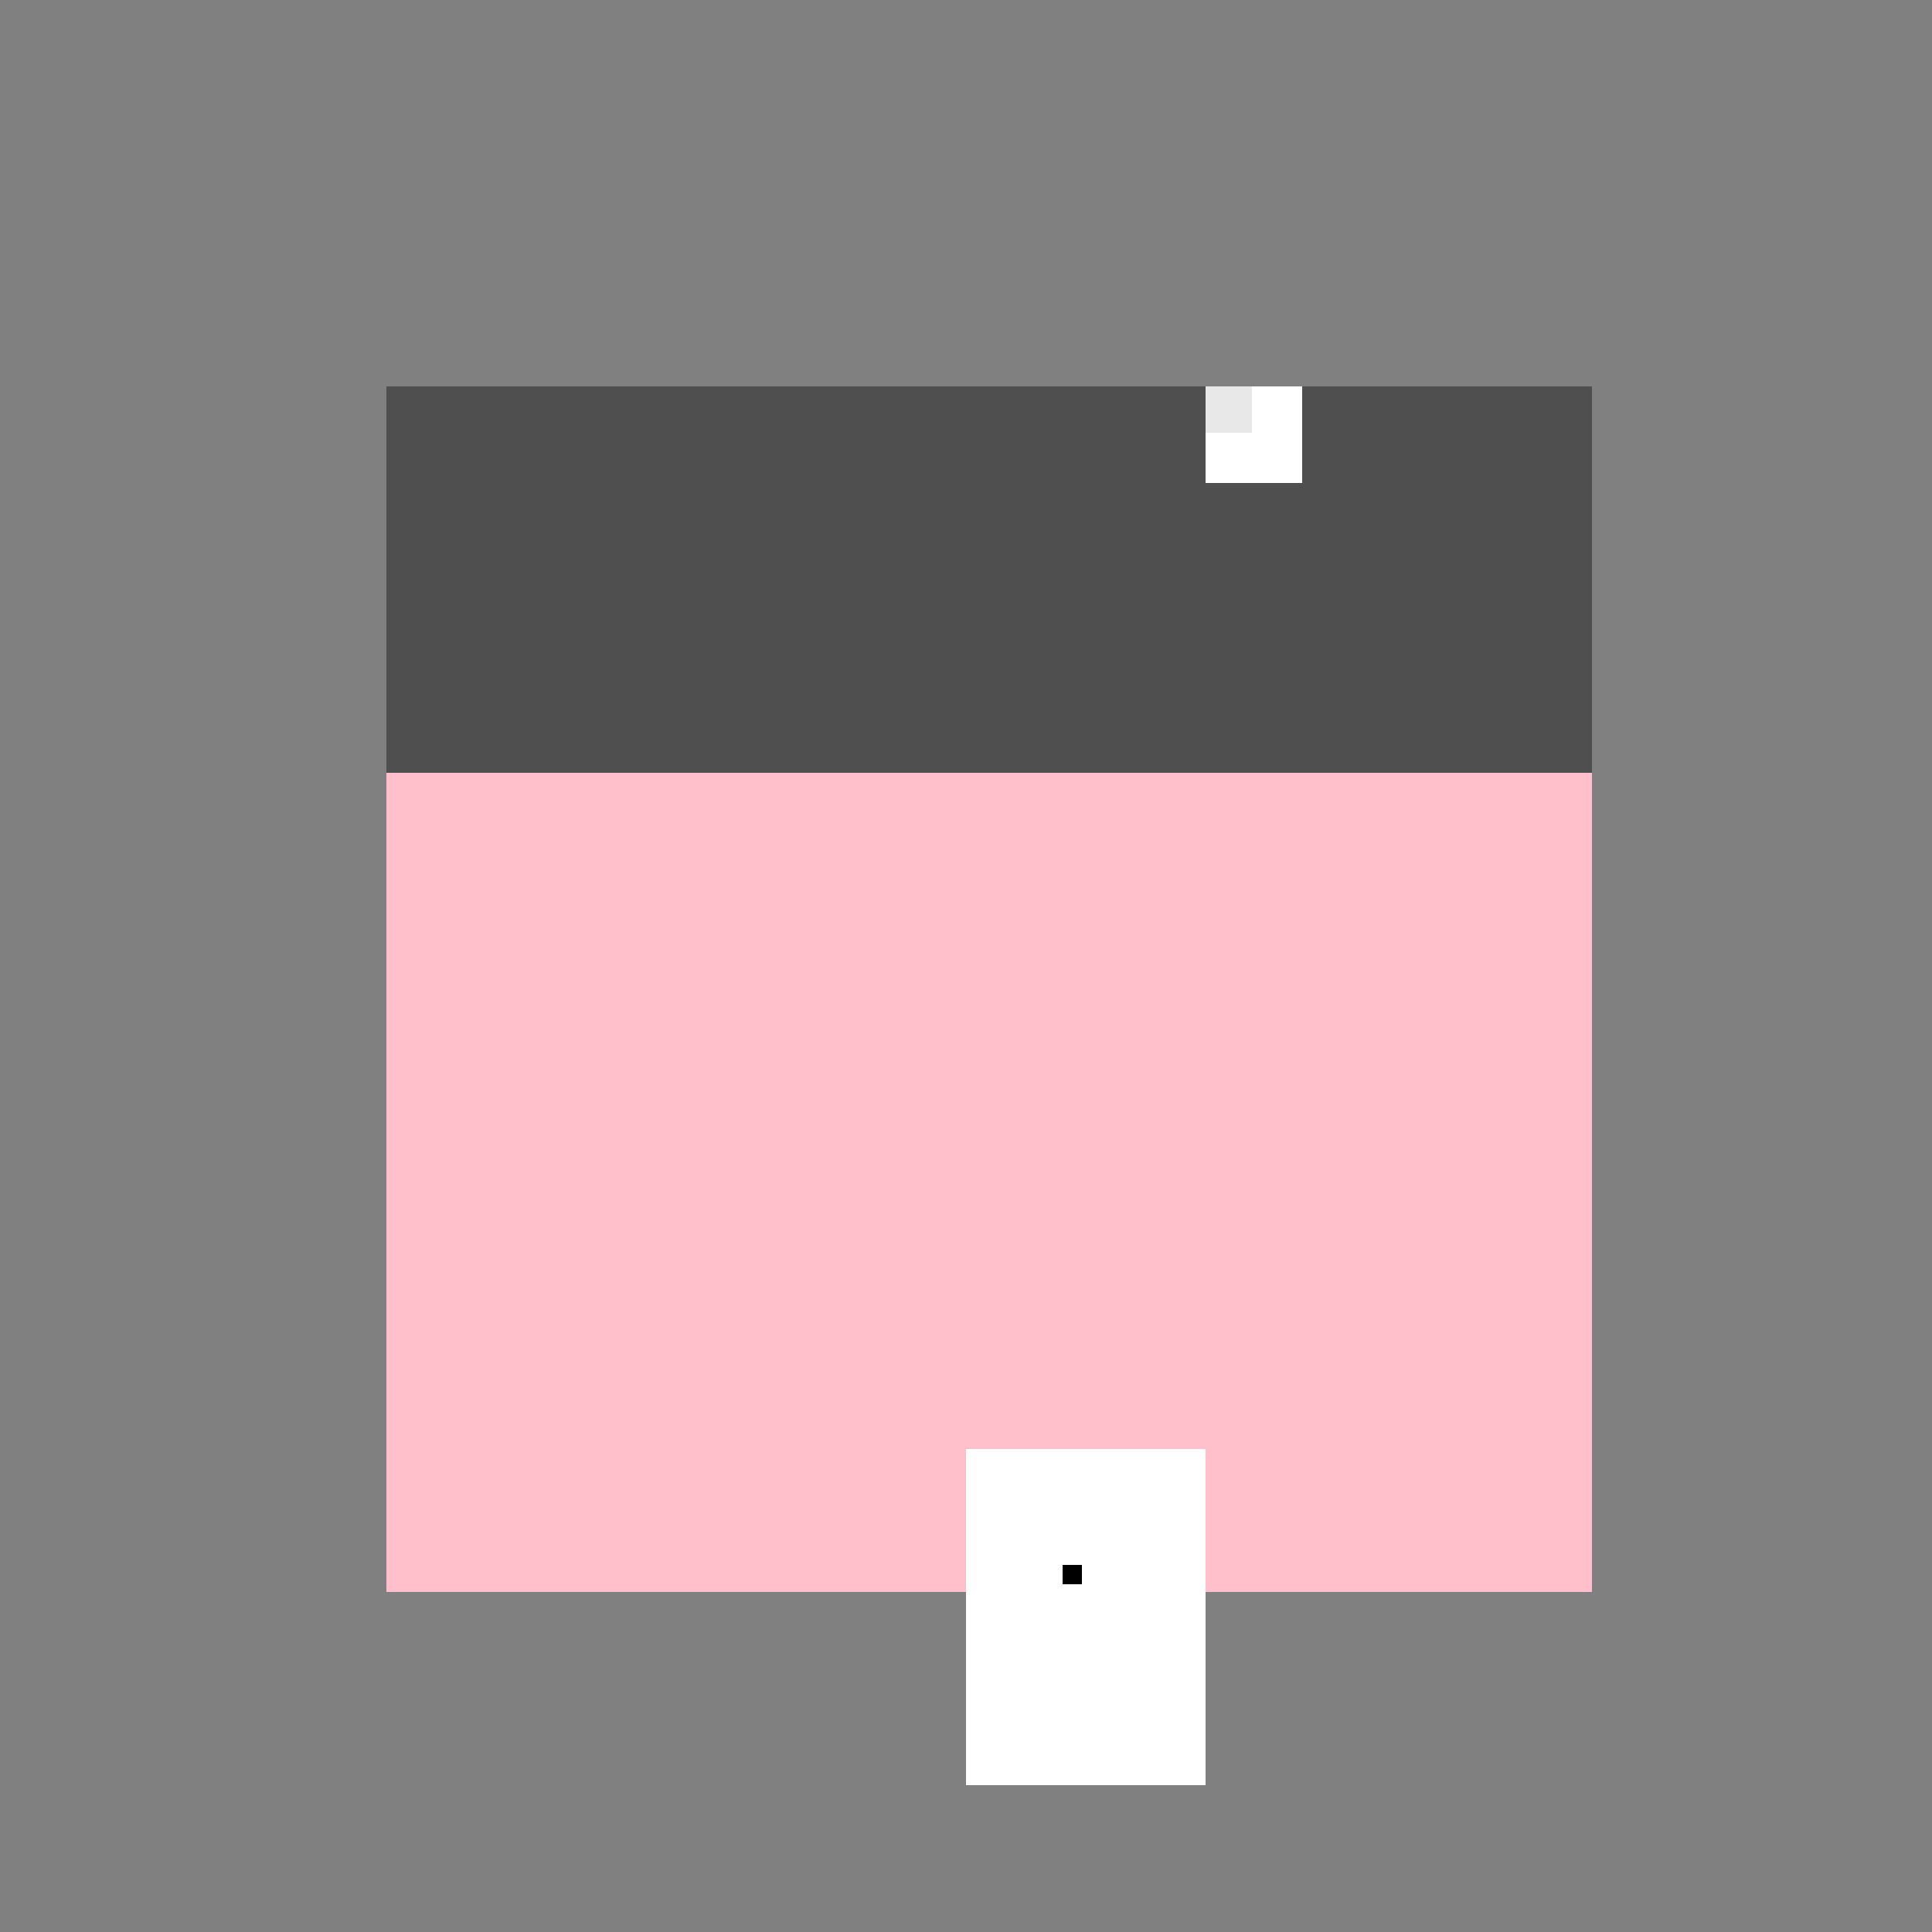 <!--

Generated by DrawGPT.
Free, open source, AI generated images in SVG, PNG, and HTML Canvas format.
https://drawgpt.ai

Created: 2023-09-26T00:58:35.499Z
Link: https://drawgpt.ai/prompt/9275/

-->
<svg xmlns="http://www.w3.org/2000/svg" xmlns:xlink="http://www.w3.org/1999/xlink" width="500" height="500"><rect width="100%" height="100%" fill="#808080" stroke="none"/><defs/><g><rect fill="#FFC0CB" stroke="none" x="100" y="100" width="312" height="312"/><rect fill="#FFFFFF" stroke="none" x="125" y="125" width="62" height="62"/><rect fill="#FFFFFF" stroke="none" x="250" y="375" width="62" height="87"/><rect fill="#4F4F4F" stroke="none" x="100" y="100" width="312" height="100"/><rect fill="#FFFFFF" stroke="none" x="312" y="100" width="25" height="25"/><rect fill="#E8E8E8" stroke="none" x="312" y="100" width="12" height="12"/><rect fill="#000000" stroke="none" x="275" y="405" width="5" height="5"/></g></svg>
